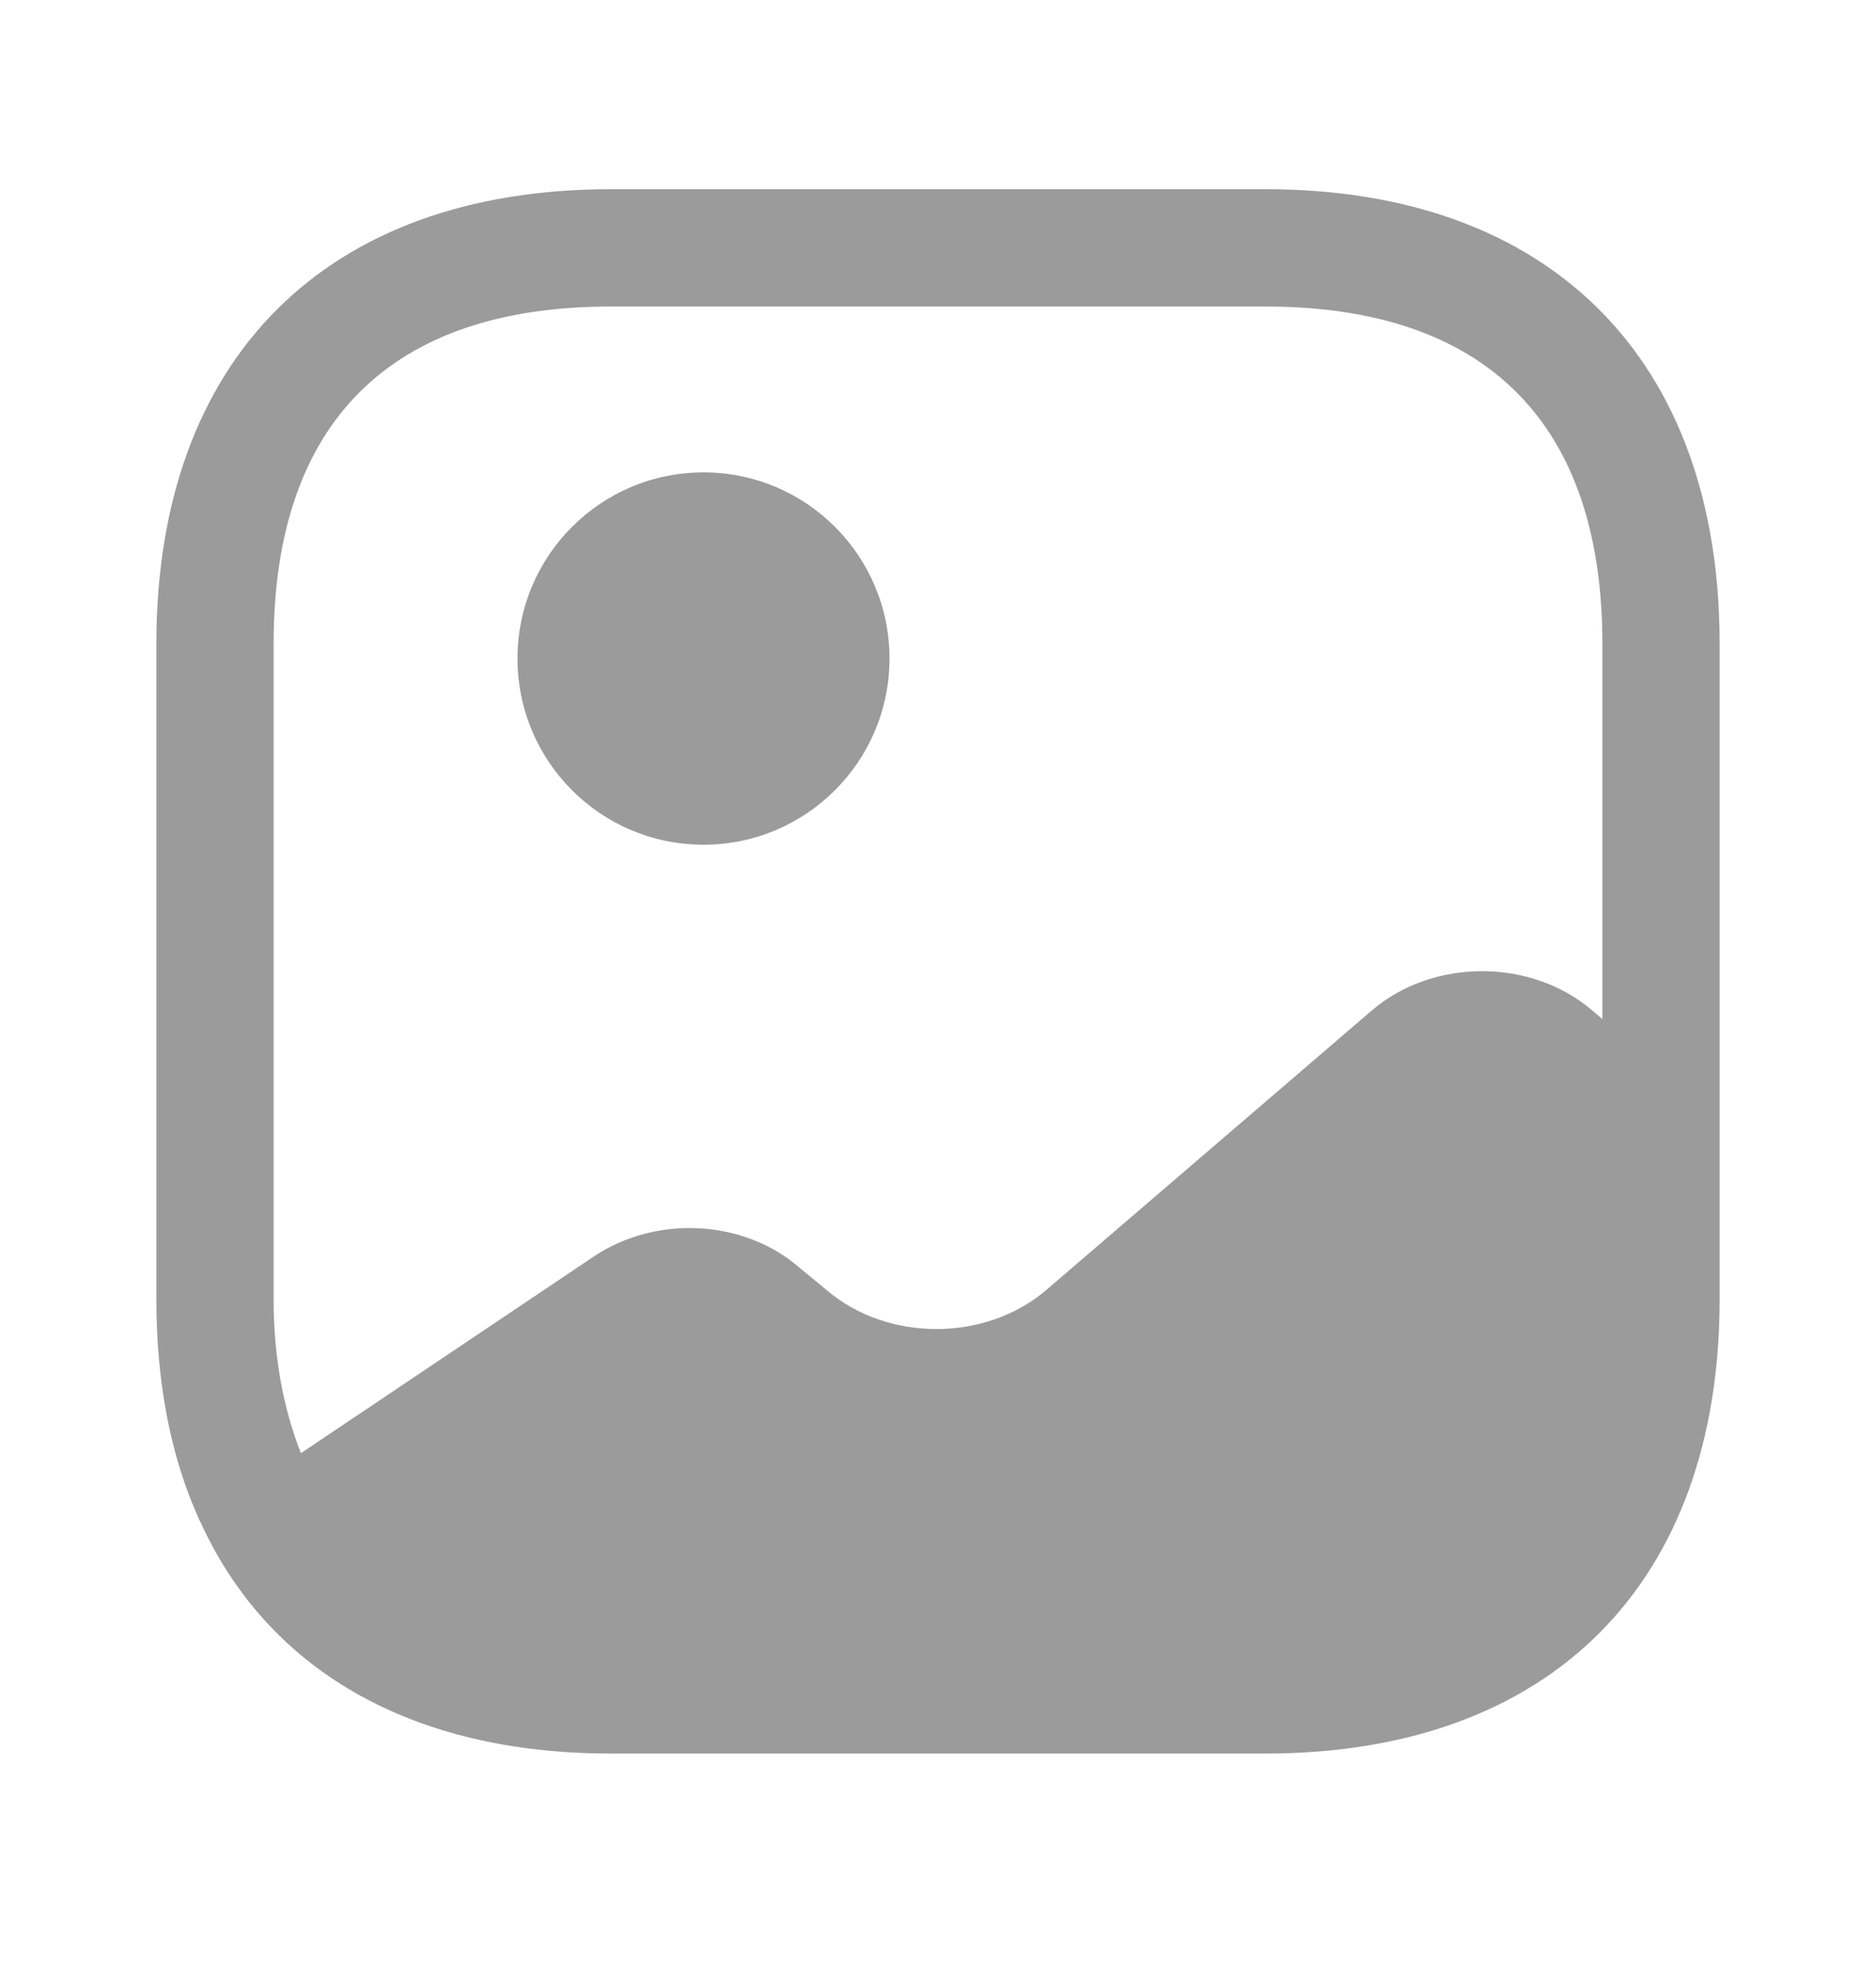 <svg width="20" height="21" viewBox="0 0 20 21" fill="none" xmlns="http://www.w3.org/2000/svg">
<g id="image- 2">
<g id="Group">
<path id="Vector" d="M2.15 16.191L2.133 16.208C1.908 15.716 1.766 15.158 1.708 14.541C1.766 15.15 1.925 15.7 2.15 16.191Z" fill="#9B9B9B"/>
<path id="Vector_2" d="M7.5 9C8.595 9 9.483 8.112 9.483 7.016C9.483 5.921 8.595 5.033 7.5 5.033C6.405 5.033 5.517 5.921 5.517 7.016C5.517 8.112 6.405 9 7.5 9Z" fill="#9B9B9B"/>
<path id="Vector_3" d="M13.492 2.016H6.508C3.475 2.016 1.667 3.825 1.667 6.858V13.841C1.667 14.75 1.825 15.541 2.133 16.208C2.85 17.791 4.383 18.683 6.508 18.683H13.492C16.525 18.683 18.333 16.875 18.333 13.841V11.933V6.858C18.333 3.825 16.525 2.016 13.492 2.016ZM16.975 10.766C16.325 10.208 15.275 10.208 14.625 10.766L11.158 13.741C10.508 14.3 9.458 14.3 8.808 13.741L8.525 13.508C7.933 12.991 6.992 12.941 6.325 13.391L3.208 15.483C3.025 15.016 2.917 14.475 2.917 13.841V6.858C2.917 4.508 4.158 3.266 6.508 3.266H13.492C15.842 3.266 17.083 4.508 17.083 6.858V10.858L16.975 10.766Z" fill="#9B9B9B"/>
</g>
</g>
</svg>
